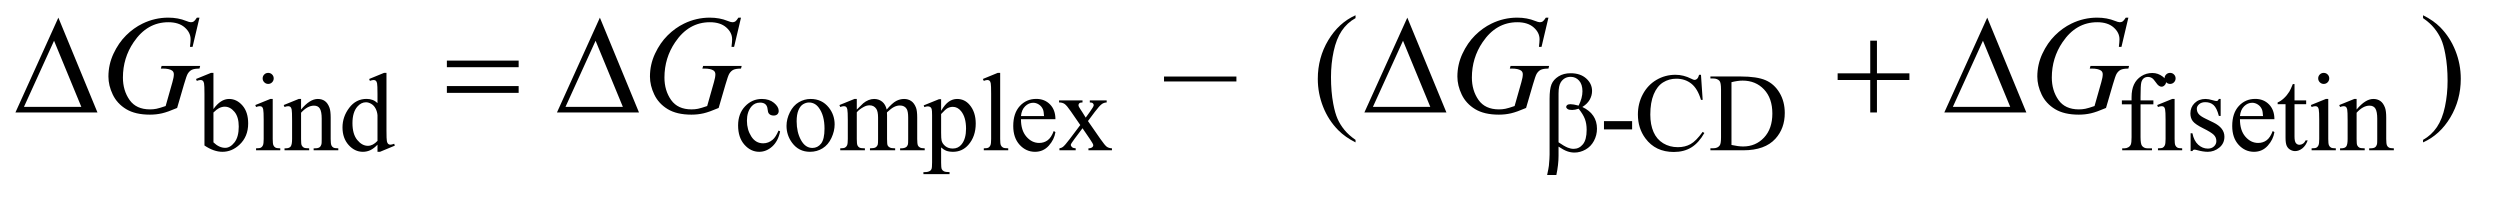 <?xml version="1.0" encoding="UTF-8"?>
<!DOCTYPE svg PUBLIC '-//W3C//DTD SVG 1.0//EN'
          'http://www.w3.org/TR/2001/REC-SVG-20010904/DTD/svg10.dtd'>
<svg stroke-dasharray="none" shape-rendering="auto" xmlns="http://www.w3.org/2000/svg" font-family="'Dialog'" text-rendering="auto" width="252" fill-opacity="1" color-interpolation="auto" color-rendering="auto" preserveAspectRatio="xMidYMid meet" font-size="12px" viewBox="0 0 252 20" fill="black" xmlns:xlink="http://www.w3.org/1999/xlink" stroke="black" image-rendering="auto" stroke-miterlimit="10" stroke-linecap="square" stroke-linejoin="miter" font-style="normal" stroke-width="1" height="20" stroke-dashoffset="0" font-weight="normal" stroke-opacity="1"
><!--Generated by the Batik Graphics2D SVG Generator--><defs id="genericDefs"
  /><g
  ><defs id="defs1"
    ><clipPath clipPathUnits="userSpaceOnUse" id="clipPath1"
      ><path d="M0.992 2.757 L160.445 2.757 L160.445 15.043 L0.992 15.043 L0.992 2.757 Z"
      /></clipPath
      ><clipPath clipPathUnits="userSpaceOnUse" id="clipPath2"
      ><path d="M31.707 88.082 L31.707 480.589 L5126.042 480.589 L5126.042 88.082 Z"
      /></clipPath
    ></defs
    ><g transform="scale(1.576,1.576) translate(-0.992,-2.757) matrix(0.031,0,0,0.031,0,0)"
    ><path d="M472.375 313.875 Q487.312 293.094 504.609 293.094 Q520.438 293.094 532.234 306.625 Q544.031 320.156 544.031 343.641 Q544.031 371.031 525.828 387.766 Q510.219 402.141 491.016 402.141 Q482.031 402.141 472.766 398.883 Q463.5 395.625 453.844 389.109 L453.844 282.547 Q453.844 265.016 453 260.977 Q452.156 256.938 450.359 255.477 Q448.562 254.016 445.875 254.016 Q442.734 254.016 438.016 255.812 L436.438 251.875 L467.328 239.297 L472.375 239.297 L472.375 313.875 ZM472.375 321.062 L472.375 382.609 Q478.109 388.219 484.227 391.086 Q490.344 393.953 496.75 393.953 Q506.969 393.953 515.781 382.719 Q524.594 371.484 524.594 350.031 Q524.594 330.266 515.781 319.656 Q506.969 309.047 495.734 309.047 Q489.781 309.047 483.828 312.078 Q479.344 314.328 472.375 321.062 ZM585.359 239.297 Q590.078 239.297 593.391 242.609 Q596.703 245.922 596.703 250.641 Q596.703 255.359 593.391 258.727 Q590.078 262.094 585.359 262.094 Q580.641 262.094 577.273 258.727 Q573.906 255.359 573.906 250.641 Q573.906 245.922 577.219 242.609 Q580.531 239.297 585.359 239.297 ZM594.672 293.094 L594.672 375.75 Q594.672 385.406 596.078 388.609 Q597.484 391.812 600.234 393.383 Q602.984 394.953 610.281 394.953 L610.281 399 L560.312 399 L560.312 394.953 Q567.828 394.953 570.414 393.492 Q573 392.031 574.516 388.664 Q576.031 385.297 576.031 375.75 L576.031 336.109 Q576.031 319.375 575.016 314.438 Q574.234 310.844 572.555 309.438 Q570.875 308.031 567.953 308.031 Q564.797 308.031 560.312 309.719 L558.734 305.672 L589.734 293.094 L594.672 293.094 ZM653.172 314.891 Q671.25 293.094 687.656 293.094 Q696.078 293.094 702.141 297.305 Q708.203 301.516 711.797 311.172 Q714.266 317.922 714.266 331.844 L714.266 375.75 Q714.266 385.516 715.844 389 Q717.078 391.812 719.828 393.383 Q722.578 394.953 729.984 394.953 L729.984 399 L679.109 399 L679.109 394.953 L681.25 394.953 Q688.438 394.953 691.305 392.766 Q694.172 390.578 695.281 386.312 Q695.734 384.625 695.734 375.75 L695.734 333.641 Q695.734 319.594 692.086 313.25 Q688.438 306.906 679.797 306.906 Q666.422 306.906 653.172 321.516 L653.172 375.75 Q653.172 386.203 654.406 388.672 Q655.984 391.922 658.734 393.438 Q661.484 394.953 669.906 394.953 L669.906 399 L619.031 399 L619.031 394.953 L621.281 394.953 Q629.141 394.953 631.891 390.969 Q634.641 386.984 634.641 375.75 L634.641 337.562 Q634.641 319.031 633.797 314.992 Q632.953 310.953 631.219 309.492 Q629.484 308.031 626.562 308.031 Q623.406 308.031 619.031 309.719 L617.344 305.672 L648.344 293.094 L653.172 293.094 L653.172 314.891 ZM810.844 387.438 Q803.328 395.297 796.141 398.719 Q788.953 402.141 780.641 402.141 Q763.797 402.141 751.219 388.047 Q738.641 373.953 738.641 351.828 Q738.641 329.703 752.562 311.344 Q766.484 292.984 788.391 292.984 Q801.984 292.984 810.844 301.625 L810.844 282.656 Q810.844 265.016 810.008 260.977 Q809.172 256.938 807.375 255.477 Q805.578 254.016 802.875 254.016 Q799.953 254.016 795.125 255.812 L793.672 251.875 L824.328 239.297 L829.375 239.297 L829.375 358.234 Q829.375 376.312 830.219 380.297 Q831.062 384.281 832.914 385.859 Q834.766 387.438 837.234 387.438 Q840.266 387.438 845.328 385.516 L846.562 389.453 L816.016 402.141 L810.844 402.141 L810.844 387.438 ZM810.844 379.578 L810.844 326.562 Q810.172 318.922 806.805 312.633 Q803.438 306.344 797.875 303.148 Q792.312 299.953 787.047 299.953 Q777.156 299.953 769.406 308.812 Q759.188 320.5 759.188 342.953 Q759.188 365.641 769.07 377.719 Q778.953 389.797 791.078 389.797 Q801.297 389.797 810.844 379.578 ZM1641.562 359.922 Q1637.406 380.25 1625.273 391.195 Q1613.141 402.141 1598.438 402.141 Q1580.922 402.141 1567.891 387.43 Q1554.859 372.719 1554.859 347.672 Q1554.859 323.422 1569.289 308.258 Q1583.719 293.094 1603.938 293.094 Q1619.094 293.094 1628.867 301.125 Q1638.641 309.156 1638.641 317.797 Q1638.641 322.078 1635.891 324.711 Q1633.141 327.344 1628.203 327.344 Q1621.578 327.344 1618.203 323.078 Q1616.297 320.719 1615.68 314.094 Q1615.062 307.469 1611.125 303.984 Q1607.203 300.625 1600.234 300.625 Q1589 300.625 1582.156 308.938 Q1573.062 319.938 1573.062 338.016 Q1573.062 356.438 1582.102 370.531 Q1591.141 384.625 1606.516 384.625 Q1617.531 384.625 1626.281 377.094 Q1632.469 371.938 1638.297 358.344 L1641.562 359.922 ZM1704.5 293.094 Q1727.859 293.094 1742.016 310.844 Q1754.031 326 1754.031 345.656 Q1754.031 359.469 1747.406 373.617 Q1740.781 387.766 1729.156 394.953 Q1717.531 402.141 1703.266 402.141 Q1680.016 402.141 1666.312 383.609 Q1654.75 368 1654.75 348.578 Q1654.75 334.422 1661.766 320.438 Q1668.781 306.453 1680.242 299.773 Q1691.703 293.094 1704.5 293.094 ZM1701.016 300.391 Q1695.062 300.391 1689.055 303.93 Q1683.047 307.469 1679.344 316.344 Q1675.641 325.219 1675.641 339.141 Q1675.641 361.609 1684.57 377.891 Q1693.5 394.172 1708.094 394.172 Q1718.984 394.172 1726.062 385.188 Q1733.141 376.203 1733.141 354.297 Q1733.141 326.906 1721.344 311.172 Q1713.375 300.391 1701.016 300.391 ZM1799.734 315 Q1810.969 303.766 1812.984 302.078 Q1818.047 297.812 1823.883 295.453 Q1829.719 293.094 1835.453 293.094 Q1845.109 293.094 1852.07 298.711 Q1859.031 304.328 1861.391 315 Q1872.953 301.516 1880.93 297.305 Q1888.906 293.094 1897.328 293.094 Q1905.531 293.094 1911.875 297.305 Q1918.219 301.516 1921.922 311.062 Q1924.391 317.578 1924.391 331.5 L1924.391 375.75 Q1924.391 385.406 1925.859 389 Q1926.969 391.469 1930.008 393.211 Q1933.047 394.953 1939.891 394.953 L1939.891 399 L1889.125 399 L1889.125 394.953 L1891.266 394.953 Q1897.891 394.953 1901.594 392.375 Q1904.172 390.578 1905.297 386.641 Q1905.75 384.734 1905.75 375.75 L1905.75 331.5 Q1905.75 318.922 1902.719 313.766 Q1898.344 306.578 1888.688 306.578 Q1882.734 306.578 1876.727 309.555 Q1870.719 312.531 1862.172 320.609 L1861.953 321.844 L1862.172 326.672 L1862.172 375.75 Q1862.172 386.312 1863.352 388.891 Q1864.531 391.469 1867.789 393.211 Q1871.047 394.953 1878.906 394.953 L1878.906 399 L1826.906 399 L1826.906 394.953 Q1835.453 394.953 1838.648 392.93 Q1841.844 390.906 1843.078 386.875 Q1843.641 384.969 1843.641 375.75 L1843.641 331.5 Q1843.641 318.922 1839.938 313.422 Q1835 306.234 1826.125 306.234 Q1820.062 306.234 1814.109 309.5 Q1804.781 314.438 1799.734 320.609 L1799.734 375.75 Q1799.734 385.859 1801.141 388.891 Q1802.547 391.922 1805.297 393.438 Q1808.047 394.953 1816.469 394.953 L1816.469 399 L1765.594 399 L1765.594 394.953 Q1772.672 394.953 1775.477 393.438 Q1778.281 391.922 1779.742 388.609 Q1781.203 385.297 1781.203 375.75 L1781.203 336.453 Q1781.203 319.484 1780.188 314.547 Q1779.406 310.844 1777.719 309.438 Q1776.031 308.031 1773.125 308.031 Q1769.969 308.031 1765.594 309.719 L1763.906 305.672 L1794.906 293.094 L1799.734 293.094 L1799.734 315 ZM1937.781 306.344 L1969.453 293.547 L1973.719 293.547 L1973.719 317.578 Q1981.688 303.984 1989.719 298.539 Q1997.75 293.094 2006.625 293.094 Q2022.109 293.094 2032.453 305.219 Q2045.141 320.047 2045.141 343.859 Q2045.141 370.469 2029.859 387.875 Q2017.281 402.141 1998.203 402.141 Q1989.891 402.141 1983.828 399.781 Q1979.328 398.094 1973.719 393.047 L1973.719 424.375 Q1973.719 434.938 1975.008 437.805 Q1976.297 440.672 1979.5 442.352 Q1982.703 444.031 1991.125 444.031 L1991.125 448.188 L1937.219 448.188 L1937.219 444.031 L1940.016 444.031 Q1946.203 444.141 1950.578 441.672 Q1952.719 440.438 1953.898 437.688 Q1955.078 434.938 1955.078 423.703 L1955.078 326.453 Q1955.078 316.453 1954.18 313.758 Q1953.281 311.062 1951.312 309.719 Q1949.344 308.375 1945.969 308.375 Q1943.281 308.375 1939.125 309.938 L1937.781 306.344 ZM1973.719 324.203 L1973.719 362.609 Q1973.719 375.078 1974.719 379.016 Q1976.297 385.516 1982.414 390.461 Q1988.531 395.406 1997.859 395.406 Q2009.094 395.406 2016.047 386.641 Q2025.156 375.188 2025.156 354.422 Q2025.156 330.828 2014.812 318.141 Q2007.625 309.375 1997.75 309.375 Q1992.359 309.375 1987.078 312.078 Q1983.031 314.094 1973.719 324.203 ZM2095.562 239.297 L2095.562 375.75 Q2095.562 385.406 2096.969 388.555 Q2098.375 391.703 2101.297 393.328 Q2104.219 394.953 2112.188 394.953 L2112.188 399 L2061.766 399 L2061.766 394.953 Q2068.828 394.953 2071.414 393.492 Q2074 392.031 2075.461 388.664 Q2076.922 385.297 2076.922 375.75 L2076.922 282.312 Q2076.922 264.906 2076.133 260.922 Q2075.344 256.938 2073.609 255.477 Q2071.875 254.016 2069.172 254.016 Q2066.25 254.016 2061.766 255.812 L2059.844 251.875 L2090.516 239.297 L2095.562 239.297 ZM2138.484 334.875 Q2138.375 357.781 2149.594 370.812 Q2160.828 383.844 2176 383.844 Q2186.094 383.844 2193.562 378.281 Q2201.031 372.719 2206.094 359.25 L2209.578 361.484 Q2207.219 376.875 2195.875 389.508 Q2184.531 402.141 2167.453 402.141 Q2148.922 402.141 2135.727 387.711 Q2122.531 373.281 2122.531 348.906 Q2122.531 322.516 2136.062 307.75 Q2149.594 292.984 2170.047 292.984 Q2187.328 292.984 2198.453 304.383 Q2209.578 315.781 2209.578 334.875 L2138.484 334.875 ZM2138.484 328.359 L2186.094 328.359 Q2185.531 318.484 2183.734 314.438 Q2180.938 308.141 2175.375 304.547 Q2169.812 300.953 2163.75 300.953 Q2154.438 300.953 2147.078 308.195 Q2139.719 315.438 2138.484 328.359 ZM2217.031 296.125 L2265.438 296.125 L2265.438 300.281 Q2260.828 300.281 2258.977 301.852 Q2257.125 303.422 2257.125 306.016 Q2257.125 308.703 2261.062 314.328 Q2262.297 316.125 2264.766 319.938 L2272.062 331.609 L2280.484 319.938 Q2288.578 308.812 2288.578 305.906 Q2288.578 303.547 2286.664 301.914 Q2284.75 300.281 2280.484 300.281 L2280.484 296.125 L2315.297 296.125 L2315.297 300.281 Q2309.797 300.625 2305.75 303.312 Q2300.25 307.141 2290.703 319.938 L2276.672 338.688 L2302.266 375.531 Q2311.703 389.109 2315.75 391.867 Q2319.797 394.625 2326.188 394.953 L2326.188 399 L2277.672 399 L2277.672 394.953 Q2282.734 394.953 2285.531 392.703 Q2287.672 391.141 2287.672 388.562 Q2287.672 385.969 2280.484 375.531 L2265.438 353.516 L2248.922 375.531 Q2241.297 385.75 2241.297 387.656 Q2241.297 390.359 2243.82 392.547 Q2246.344 394.734 2251.391 394.953 L2251.391 399 L2217.812 399 L2217.812 394.953 Q2221.859 394.391 2224.891 392.156 Q2229.156 388.891 2239.266 375.531 L2260.828 346.891 L2241.297 318.594 Q2232.984 306.453 2228.438 303.367 Q2223.891 300.281 2217.031 300.281 L2217.031 296.125 ZM3341.328 338.922 L3399.391 338.922 L3399.391 355.875 L3341.328 355.875 L3341.328 338.922 ZM3541.469 243.234 L3544.953 295 L3541.469 295 Q3534.516 271.766 3521.594 261.539 Q3508.672 251.312 3490.594 251.312 Q3475.438 251.312 3463.195 259.008 Q3450.953 266.703 3443.938 283.547 Q3436.922 300.391 3436.922 325.438 Q3436.922 346.109 3443.547 361.266 Q3450.172 376.422 3463.477 384.508 Q3476.781 392.594 3493.859 392.594 Q3508.672 392.594 3520.016 386.25 Q3531.359 379.906 3544.953 361.047 L3548.438 363.281 Q3536.984 383.609 3521.711 393.047 Q3506.438 402.484 3485.438 402.484 Q3447.578 402.484 3426.812 374.406 Q3411.312 353.516 3411.312 325.219 Q3411.312 302.422 3421.531 283.328 Q3431.75 264.234 3449.664 253.734 Q3467.578 243.234 3488.797 243.234 Q3505.312 243.234 3521.375 251.312 Q3526.094 253.797 3528.109 253.797 Q3531.141 253.797 3533.391 251.656 Q3536.312 248.625 3537.547 243.234 L3541.469 243.234 ZM3560.938 399 L3560.938 394.844 L3566.656 394.844 Q3576.312 394.844 3580.359 388.672 Q3582.828 384.969 3582.828 372.047 L3582.828 273.672 Q3582.828 259.406 3579.688 255.812 Q3575.312 250.875 3566.656 250.875 L3560.938 250.875 L3560.938 246.719 L3622.922 246.719 Q3657.062 246.719 3674.867 254.469 Q3692.672 262.219 3703.508 280.297 Q3714.344 298.375 3714.344 322.078 Q3714.344 353.859 3695.016 375.188 Q3673.344 399 3628.984 399 L3560.938 399 ZM3604.391 388 Q3618.656 391.141 3628.312 391.141 Q3654.375 391.141 3671.555 372.836 Q3688.734 354.531 3688.734 323.188 Q3688.734 291.641 3671.555 273.445 Q3654.375 255.25 3627.422 255.25 Q3617.312 255.25 3604.391 258.5 L3604.391 388 ZM4448.391 304.219 L4448.391 371.828 Q4448.391 386.203 4451.531 390.016 Q4455.688 394.953 4462.656 394.953 L4471.984 394.953 L4471.984 399 L4410.547 399 L4410.547 394.953 L4415.156 394.953 Q4419.641 394.953 4423.352 392.711 Q4427.062 390.469 4428.461 386.648 Q4429.859 382.828 4429.859 371.828 L4429.859 304.219 L4409.875 304.219 L4409.875 296.125 L4429.859 296.125 L4429.859 289.391 Q4429.859 274 4434.805 263.336 Q4439.75 252.672 4449.914 246.102 Q4460.078 239.531 4472.766 239.531 Q4484.562 239.531 4494.438 247.156 Q4500.953 252.219 4500.953 258.5 Q4500.953 261.875 4498.031 264.852 Q4495.109 267.828 4491.75 267.828 Q4489.156 267.828 4486.297 265.977 Q4483.438 264.125 4479.281 258 Q4475.125 251.875 4471.641 249.75 Q4468.156 247.609 4463.891 247.609 Q4458.719 247.609 4455.125 250.359 Q4451.531 253.109 4449.961 258.898 Q4448.391 264.688 4448.391 288.719 L4448.391 296.125 L4474.891 296.125 L4474.891 304.219 L4448.391 304.219 ZM4509.359 239.297 Q4514.078 239.297 4517.391 242.609 Q4520.703 245.922 4520.703 250.641 Q4520.703 255.359 4517.391 258.727 Q4514.078 262.094 4509.359 262.094 Q4504.641 262.094 4501.273 258.727 Q4497.906 255.359 4497.906 250.641 Q4497.906 245.922 4501.219 242.609 Q4504.531 239.297 4509.359 239.297 ZM4518.672 293.094 L4518.672 375.75 Q4518.672 385.406 4520.078 388.609 Q4521.484 391.812 4524.234 393.383 Q4526.984 394.953 4534.281 394.953 L4534.281 399 L4484.312 399 L4484.312 394.953 Q4491.828 394.953 4494.414 393.492 Q4497 392.031 4498.516 388.664 Q4500.031 385.297 4500.031 375.75 L4500.031 336.109 Q4500.031 319.375 4499.016 314.438 Q4498.234 310.844 4496.555 309.438 Q4494.875 308.031 4491.953 308.031 Q4488.797 308.031 4484.312 309.719 L4482.734 305.672 L4513.734 293.094 L4518.672 293.094 ZM4613.672 293.094 L4613.672 328.141 L4609.969 328.141 Q4605.703 311.625 4599.016 305.672 Q4592.328 299.719 4582 299.719 Q4574.141 299.719 4569.312 303.875 Q4564.484 308.031 4564.484 313.094 Q4564.484 319.375 4568.078 323.875 Q4571.562 328.469 4582.234 333.641 L4598.625 341.609 Q4621.422 352.734 4621.422 370.922 Q4621.422 384.969 4610.812 393.555 Q4600.203 402.141 4587.062 402.141 Q4577.625 402.141 4565.5 398.781 Q4561.781 397.656 4559.422 397.656 Q4556.844 397.656 4555.391 400.578 L4551.688 400.578 L4551.688 363.844 L4555.391 363.844 Q4558.531 379.578 4567.406 387.547 Q4576.281 395.516 4587.281 395.516 Q4595.031 395.516 4599.914 390.969 Q4604.797 386.422 4604.797 380.016 Q4604.797 372.266 4599.352 366.992 Q4593.906 361.719 4577.625 353.633 Q4561.344 345.547 4556.281 339.031 Q4551.234 332.625 4551.234 322.859 Q4551.234 310.172 4559.938 301.633 Q4568.641 293.094 4582.453 293.094 Q4588.516 293.094 4597.156 295.672 Q4602.891 297.359 4604.797 297.359 Q4606.594 297.359 4607.609 296.578 Q4608.625 295.797 4609.969 293.094 L4613.672 293.094 ZM4653.484 334.875 Q4653.375 357.781 4664.594 370.812 Q4675.828 383.844 4691 383.844 Q4701.094 383.844 4708.562 378.281 Q4716.031 372.719 4721.094 359.25 L4724.578 361.484 Q4722.219 376.875 4710.875 389.508 Q4699.531 402.141 4682.453 402.141 Q4663.922 402.141 4650.727 387.711 Q4637.531 373.281 4637.531 348.906 Q4637.531 322.516 4651.062 307.75 Q4664.594 292.984 4685.047 292.984 Q4702.328 292.984 4713.453 304.383 Q4724.578 315.781 4724.578 334.875 L4653.484 334.875 ZM4653.484 328.359 L4701.094 328.359 Q4700.531 318.484 4698.734 314.438 Q4695.938 308.141 4690.375 304.547 Q4684.812 300.953 4678.75 300.953 Q4669.438 300.953 4662.078 308.195 Q4654.719 315.438 4653.484 328.359 ZM4766.062 262.328 L4766.062 296.125 L4790.094 296.125 L4790.094 303.984 L4766.062 303.984 L4766.062 370.703 Q4766.062 380.688 4768.922 384.172 Q4771.781 387.656 4776.281 387.656 Q4779.984 387.656 4783.469 385.352 Q4786.953 383.047 4788.859 378.562 L4793.234 378.562 Q4789.312 389.562 4782.125 395.125 Q4774.938 400.688 4767.297 400.688 Q4762.125 400.688 4757.188 397.82 Q4752.25 394.953 4749.891 389.617 Q4747.531 384.281 4747.531 373.172 L4747.531 303.984 L4731.25 303.984 L4731.25 300.281 Q4737.422 297.812 4743.883 291.914 Q4750.344 286.016 4755.391 277.938 Q4757.969 273.672 4762.578 262.328 L4766.062 262.328 ZM4826.359 239.297 Q4831.078 239.297 4834.391 242.609 Q4837.703 245.922 4837.703 250.641 Q4837.703 255.359 4834.391 258.727 Q4831.078 262.094 4826.359 262.094 Q4821.641 262.094 4818.273 258.727 Q4814.906 255.359 4814.906 250.641 Q4814.906 245.922 4818.219 242.609 Q4821.531 239.297 4826.359 239.297 ZM4835.672 293.094 L4835.672 375.75 Q4835.672 385.406 4837.078 388.609 Q4838.484 391.812 4841.234 393.383 Q4843.984 394.953 4851.281 394.953 L4851.281 399 L4801.312 399 L4801.312 394.953 Q4808.828 394.953 4811.414 393.492 Q4814 392.031 4815.516 388.664 Q4817.031 385.297 4817.031 375.75 L4817.031 336.109 Q4817.031 319.375 4816.016 314.438 Q4815.234 310.844 4813.555 309.438 Q4811.875 308.031 4808.953 308.031 Q4805.797 308.031 4801.312 309.719 L4799.734 305.672 L4830.734 293.094 L4835.672 293.094 ZM4894.172 314.891 Q4912.25 293.094 4928.656 293.094 Q4937.078 293.094 4943.141 297.305 Q4949.203 301.516 4952.797 311.172 Q4955.266 317.922 4955.266 331.844 L4955.266 375.75 Q4955.266 385.516 4956.844 389 Q4958.078 391.812 4960.828 393.383 Q4963.578 394.953 4970.984 394.953 L4970.984 399 L4920.109 399 L4920.109 394.953 L4922.25 394.953 Q4929.438 394.953 4932.305 392.766 Q4935.172 390.578 4936.281 386.312 Q4936.734 384.625 4936.734 375.75 L4936.734 333.641 Q4936.734 319.594 4933.086 313.25 Q4929.438 306.906 4920.797 306.906 Q4907.422 306.906 4894.172 321.516 L4894.172 375.75 Q4894.172 386.203 4895.406 388.672 Q4896.984 391.922 4899.734 393.438 Q4902.484 394.953 4910.906 394.953 L4910.906 399 L4860.031 399 L4860.031 394.953 L4862.281 394.953 Q4870.141 394.953 4872.891 390.969 Q4875.641 386.984 4875.641 375.75 L4875.641 337.562 Q4875.641 319.031 4874.797 314.992 Q4873.953 310.953 4872.219 309.492 Q4870.484 308.031 4867.562 308.031 Q4864.406 308.031 4860.031 309.719 L4858.344 305.672 L4889.344 293.094 L4894.172 293.094 L4894.172 314.891 Z" stroke="none" clip-path="url(#clipPath2)"
    /></g
    ><g transform="matrix(0.049,0,0,0.049,-1.564,-4.344)"
    ><path d="M2575.391 256.297 L2426.469 256.297 L2426.469 246.031 L2575.391 246.031 L2575.391 256.297 ZM2820.438 376.391 L2820.438 381.594 Q2799.203 370.906 2785 356.562 Q2764.75 336.172 2753.781 308.469 Q2742.812 280.766 2742.812 250.953 Q2742.812 207.359 2764.328 171.43 Q2785.844 135.5 2820.438 120.031 L2820.438 125.938 Q2803.141 135.5 2792.031 152.094 Q2780.922 168.688 2775.438 194.141 Q2769.953 219.594 2769.953 247.297 Q2769.953 277.391 2774.594 302 Q2778.25 321.406 2783.453 333.148 Q2788.656 344.891 2797.445 355.719 Q2806.234 366.547 2820.438 376.391 ZM5016.469 125.938 L5016.469 120.031 Q5037.844 130.578 5052.047 144.922 Q5072.156 165.453 5083.125 193.086 Q5094.094 220.719 5094.094 250.672 Q5094.094 294.266 5072.648 330.195 Q5051.203 366.125 5016.469 381.594 L5016.469 376.391 Q5033.766 366.688 5044.945 350.164 Q5056.125 333.641 5061.539 308.117 Q5066.953 282.594 5066.953 254.891 Q5066.953 224.938 5062.312 200.188 Q5058.797 180.781 5053.523 169.109 Q5048.25 157.438 5039.531 146.609 Q5030.812 135.781 5016.469 125.938 Z" stroke="none" clip-path="url(#clipPath2)"
    /></g
    ><g transform="matrix(0.049,0,0,0.049,-1.564,-4.344)"
    ><path d="M442.281 124.953 L428.078 185 L422.734 185 Q424 174.453 424 169.391 Q424 155.609 411.836 144.992 Q399.672 134.375 378.297 134.375 Q334.562 134.375 306.859 175.438 Q284.781 207.922 284.781 248.141 Q284.781 274.859 298.422 294.266 Q312.062 313.672 340.469 313.672 Q347.5 313.672 353.758 312.406 Q360.016 311.141 372.672 306.781 L386.594 257.703 Q389.547 247.578 389.547 241.531 Q389.547 236.469 385.891 233.797 Q379.984 229.719 366.766 229.719 L362.828 229.719 L364.375 224.234 L443.688 224.234 L442.281 229.719 Q431.453 229.859 426.531 232.25 Q421.609 234.641 418.094 240.406 Q415.703 244.203 410.359 262.484 L396.297 310.719 Q377.031 319.016 365.219 321.758 Q353.406 324.5 340.328 324.5 Q310.234 324.5 291.531 313.18 Q272.828 301.859 263.898 283.227 Q254.969 264.594 254.969 246.172 Q254.969 221.422 265.375 199.133 Q275.781 176.844 291.32 161.445 Q306.859 146.047 325.141 137.188 Q350.312 124.953 378.016 124.953 Q398.406 124.953 414.859 131.703 Q421.469 134.375 424.562 134.375 Q428.078 134.375 430.539 132.758 Q433 131.141 436.938 124.953 L442.281 124.953 ZM1556.281 124.953 L1542.078 185 L1536.734 185 Q1538 174.453 1538 169.391 Q1538 155.609 1525.836 144.992 Q1513.672 134.375 1492.297 134.375 Q1448.562 134.375 1420.859 175.438 Q1398.781 207.922 1398.781 248.141 Q1398.781 274.859 1412.422 294.266 Q1426.062 313.672 1454.469 313.672 Q1461.5 313.672 1467.758 312.406 Q1474.016 311.141 1486.672 306.781 L1500.594 257.703 Q1503.547 247.578 1503.547 241.531 Q1503.547 236.469 1499.891 233.797 Q1493.984 229.719 1480.766 229.719 L1476.828 229.719 L1478.375 224.234 L1557.688 224.234 L1556.281 229.719 Q1545.453 229.859 1540.531 232.25 Q1535.609 234.641 1532.094 240.406 Q1529.703 244.203 1524.359 262.484 L1510.297 310.719 Q1491.031 319.016 1479.219 321.758 Q1467.406 324.5 1454.328 324.5 Q1424.234 324.5 1405.531 313.18 Q1386.828 301.859 1377.898 283.227 Q1368.969 264.594 1368.969 246.172 Q1368.969 221.422 1379.375 199.133 Q1389.781 176.844 1405.32 161.445 Q1420.859 146.047 1439.141 137.188 Q1464.312 124.953 1492.016 124.953 Q1512.406 124.953 1528.859 131.703 Q1535.469 134.375 1538.562 134.375 Q1542.078 134.375 1544.539 132.758 Q1547 131.141 1550.938 124.953 L1556.281 124.953 ZM3217.281 124.953 L3203.078 185 L3197.734 185 Q3199 174.453 3199 169.391 Q3199 155.609 3186.836 144.992 Q3174.672 134.375 3153.297 134.375 Q3109.562 134.375 3081.859 175.438 Q3059.781 207.922 3059.781 248.141 Q3059.781 274.859 3073.422 294.266 Q3087.062 313.672 3115.469 313.672 Q3122.5 313.672 3128.758 312.406 Q3135.016 311.141 3147.672 306.781 L3161.594 257.703 Q3164.547 247.578 3164.547 241.531 Q3164.547 236.469 3160.891 233.797 Q3154.984 229.719 3141.766 229.719 L3137.828 229.719 L3139.375 224.234 L3218.688 224.234 L3217.281 229.719 Q3206.453 229.859 3201.531 232.25 Q3196.609 234.641 3193.094 240.406 Q3190.703 244.203 3185.359 262.484 L3171.297 310.719 Q3152.031 319.016 3140.219 321.758 Q3128.406 324.5 3115.328 324.5 Q3085.234 324.5 3066.531 313.18 Q3047.828 301.859 3038.898 283.227 Q3029.969 264.594 3029.969 246.172 Q3029.969 221.422 3040.375 199.133 Q3050.781 176.844 3066.32 161.445 Q3081.859 146.047 3100.141 137.188 Q3125.312 124.953 3153.016 124.953 Q3173.406 124.953 3189.859 131.703 Q3196.469 134.375 3199.562 134.375 Q3203.078 134.375 3205.539 132.758 Q3208 131.141 3211.938 124.953 L3217.281 124.953 ZM4410.281 124.953 L4396.078 185 L4390.734 185 Q4392 174.453 4392 169.391 Q4392 155.609 4379.836 144.992 Q4367.672 134.375 4346.297 134.375 Q4302.562 134.375 4274.859 175.438 Q4252.781 207.922 4252.781 248.141 Q4252.781 274.859 4266.422 294.266 Q4280.062 313.672 4308.469 313.672 Q4315.5 313.672 4321.758 312.406 Q4328.016 311.141 4340.672 306.781 L4354.594 257.703 Q4357.547 247.578 4357.547 241.531 Q4357.547 236.469 4353.891 233.797 Q4347.984 229.719 4334.766 229.719 L4330.828 229.719 L4332.375 224.234 L4411.688 224.234 L4410.281 229.719 Q4399.453 229.859 4394.531 232.25 Q4389.609 234.641 4386.094 240.406 Q4383.703 244.203 4378.359 262.484 L4364.297 310.719 Q4345.031 319.016 4333.219 321.758 Q4321.406 324.5 4308.328 324.5 Q4278.234 324.5 4259.531 313.18 Q4240.828 301.859 4231.898 283.227 Q4222.969 264.594 4222.969 246.172 Q4222.969 221.422 4233.375 199.133 Q4243.781 176.844 4259.32 161.445 Q4274.859 146.047 4293.141 137.188 Q4318.312 124.953 4346.016 124.953 Q4366.406 124.953 4382.859 131.703 Q4389.469 134.375 4392.562 134.375 Q4396.078 134.375 4398.539 132.758 Q4401 131.141 4404.938 124.953 L4410.281 124.953 Z" stroke="none" clip-path="url(#clipPath2)"
    /></g
    ><g transform="matrix(0.049,0,0,0.049,-1.564,-4.344)"
    ><path d="M3238.062 390.234 L3238.062 409.219 Q3238.062 427.406 3233.562 448.641 L3214.594 448.641 Q3217.625 434.719 3218.188 429.656 Q3219.641 413.938 3219.641 406.641 L3219.641 291.859 Q3219.641 271.766 3223.625 262.047 Q3227.609 252.328 3238 245.812 Q3248.391 239.297 3262.875 239.297 Q3282.984 239.297 3295 250.078 Q3307.016 260.859 3307.016 275.688 Q3307.016 285.234 3302.133 293.828 Q3297.25 302.422 3287.031 308.703 Q3317.125 323.078 3317.125 353.406 Q3317.125 366.875 3310.836 378.555 Q3304.547 390.234 3293.539 396.359 Q3282.531 402.484 3270.859 402.484 Q3263.328 402.484 3255.977 399.898 Q3248.625 397.312 3238.062 390.234 ZM3238.062 381.375 Q3248.953 389 3257.047 392.375 Q3263.109 394.844 3269.172 394.844 Q3280.516 394.844 3288.203 385.469 Q3295.891 376.094 3295.891 355.766 Q3295.891 342.953 3292.242 333.352 Q3288.594 323.75 3279.391 312.297 Q3271.641 314.891 3266.031 314.891 Q3259.281 314.891 3256.531 312.867 Q3253.781 310.844 3253.781 308.484 Q3253.781 306.344 3255.914 304.664 Q3258.047 302.984 3262.766 302.984 Q3268.266 302.984 3279.391 305.906 Q3287.25 290.281 3287.25 276.359 Q3287.25 262.219 3280.289 254.469 Q3273.328 246.719 3263 246.719 Q3249.969 246.719 3242.781 257.719 Q3238.062 265.016 3238.062 281.188 L3238.062 381.375 Z" stroke="none" clip-path="url(#clipPath2)"
    /></g
    ><g transform="matrix(0.049,0,0,0.049,-1.564,-4.344)"
    ><path d="M232.406 320 L63.656 320 L151.969 124.953 L232.406 320 ZM199.219 308.469 L143.109 172.484 L81.234 308.469 L199.219 308.469 ZM951.203 213.266 L1098.859 213.266 L1098.859 226.906 L951.203 226.906 L951.203 213.266 ZM951.203 265.719 L1098.859 265.719 L1098.859 279.641 L951.203 279.641 L951.203 265.719 ZM1346.406 320 L1177.656 320 L1265.969 124.953 L1346.406 320 ZM1313.219 308.469 L1257.109 172.484 L1195.234 308.469 L1313.219 308.469 ZM3007.406 320 L2838.656 320 L2926.969 124.953 L3007.406 320 ZM2974.219 308.469 L2918.109 172.484 L2856.234 308.469 L2974.219 308.469 ZM3879.281 172.344 L3893.062 172.344 L3893.062 239.562 L3959.859 239.562 L3959.859 253.203 L3893.062 253.203 L3893.062 320 L3879.281 320 L3879.281 253.203 L3812.203 253.203 L3812.203 239.562 L3879.281 239.562 L3879.281 172.344 ZM4200.406 320 L4031.656 320 L4119.969 124.953 L4200.406 320 ZM4167.219 308.469 L4111.109 172.484 L4049.234 308.469 L4167.219 308.469 Z" stroke="none" clip-path="url(#clipPath2)"
    /></g
  ></g
></svg
>
